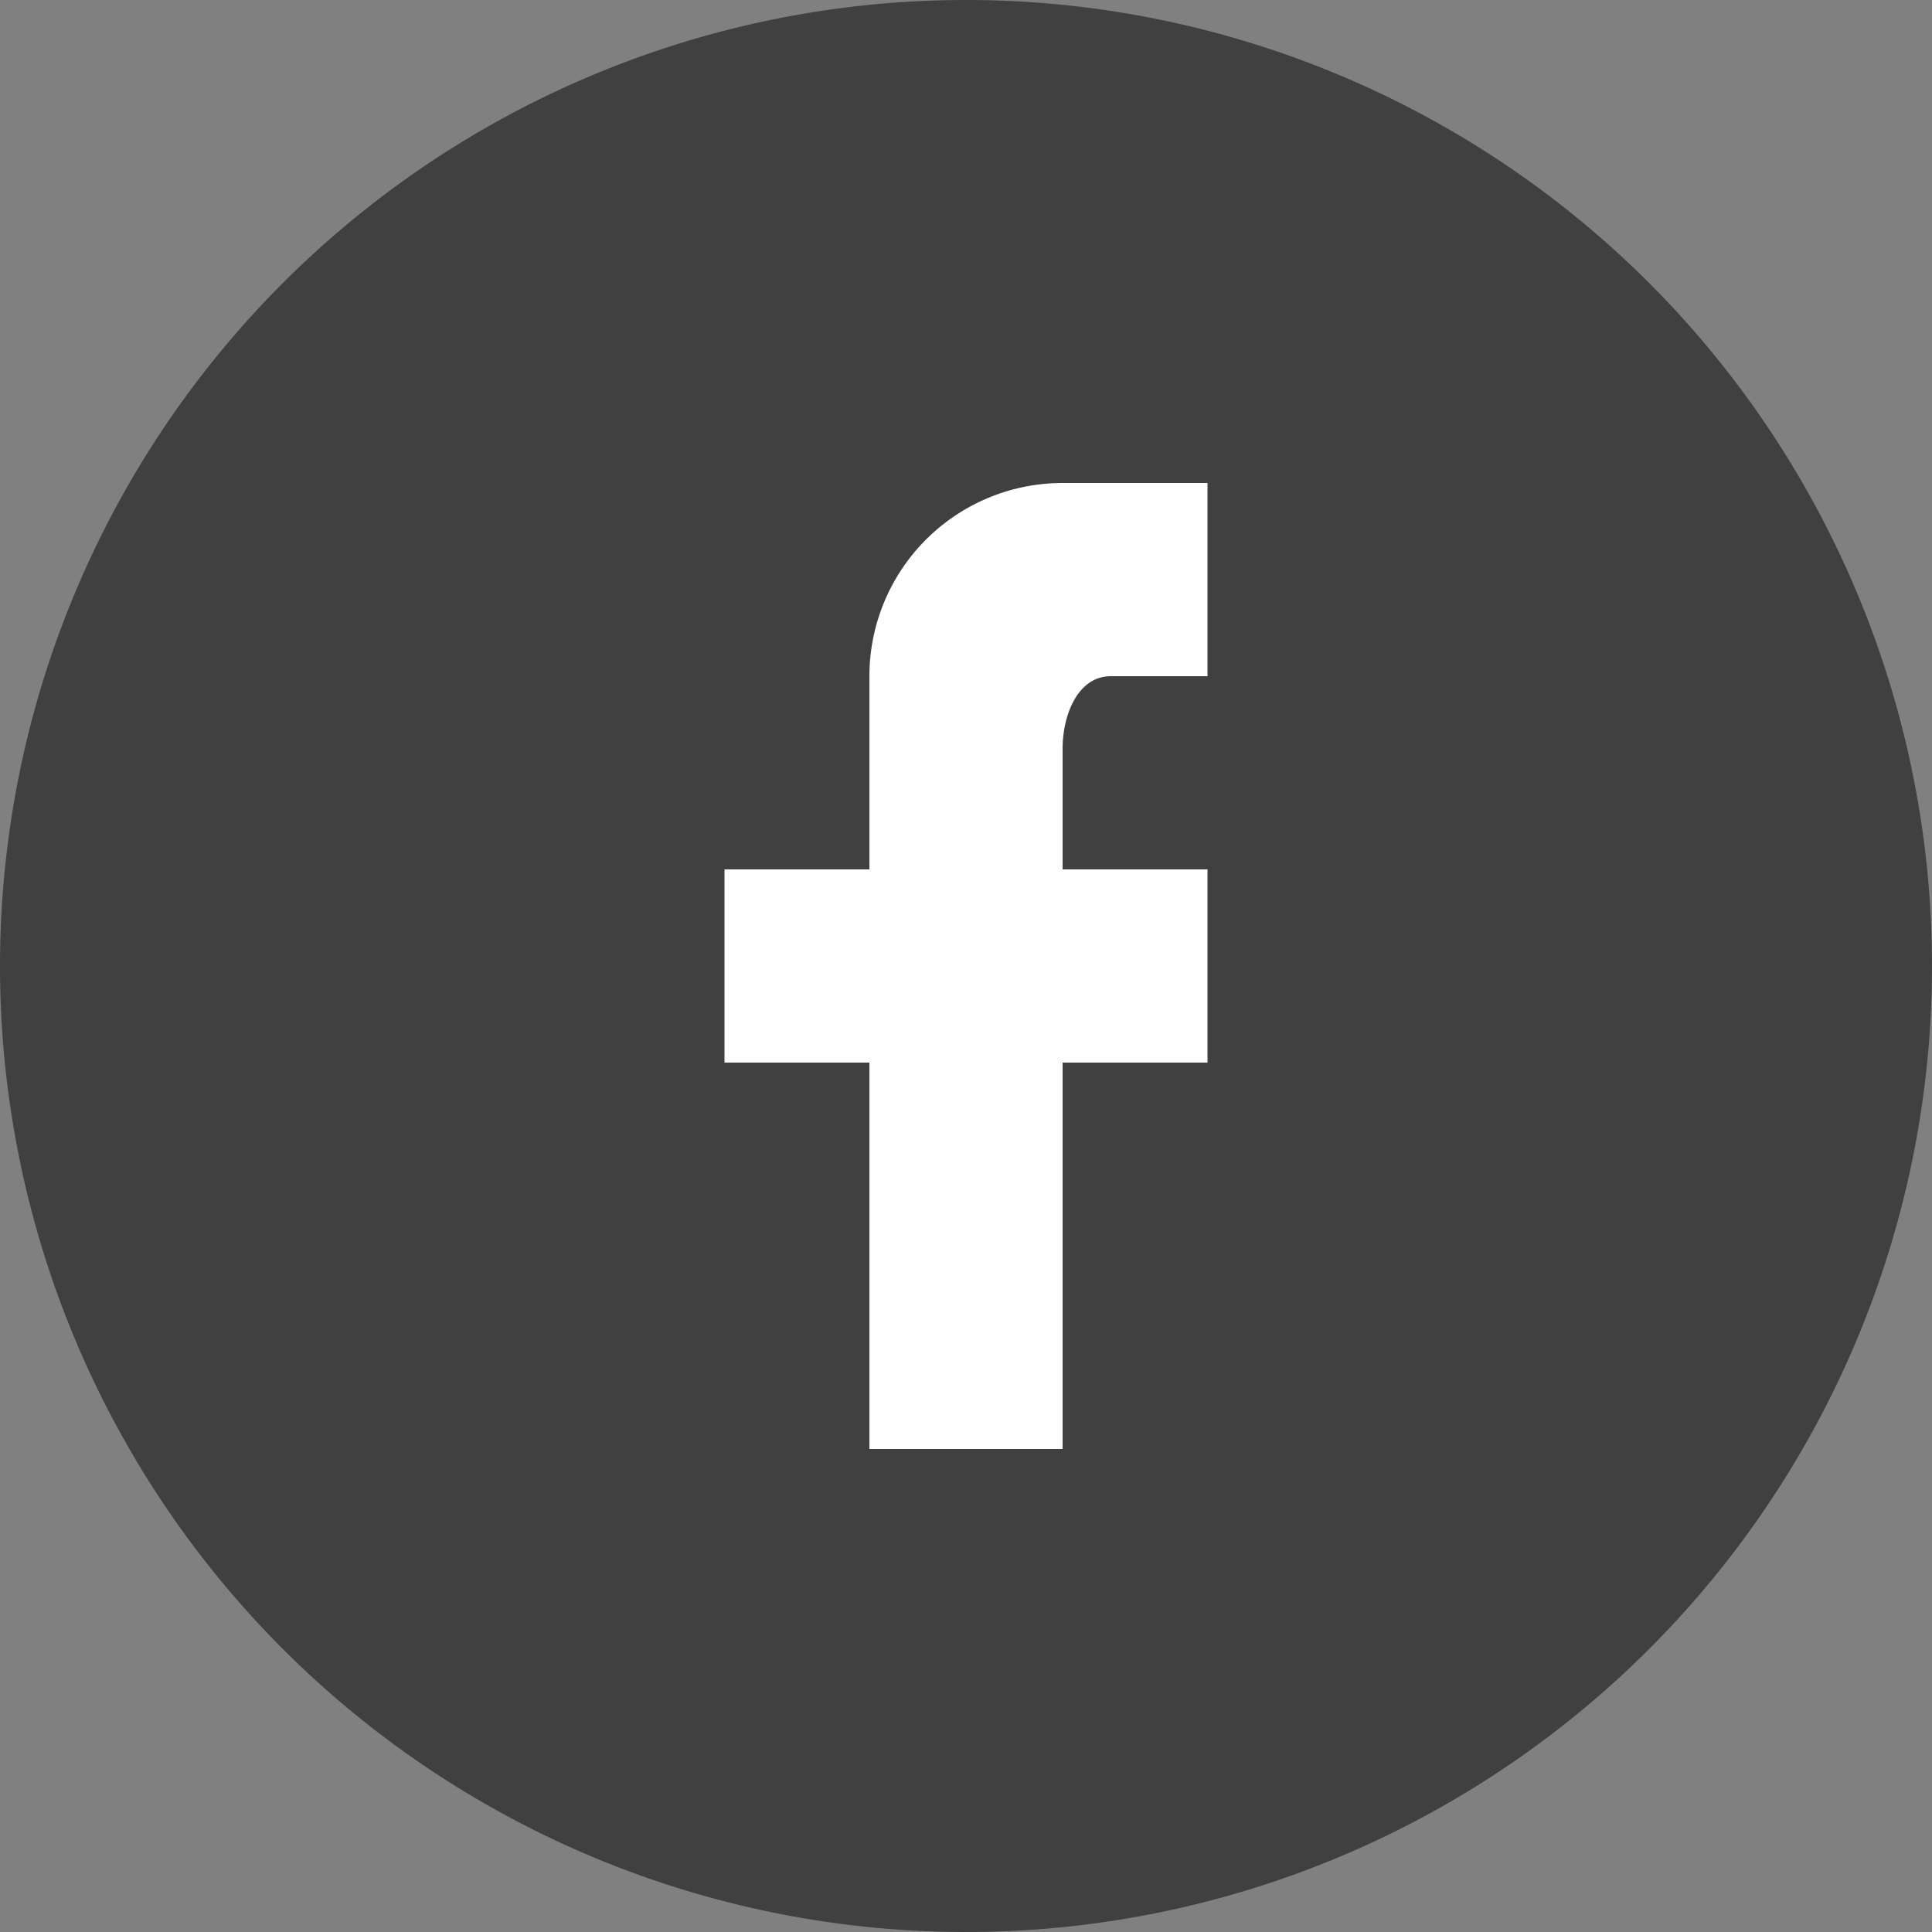 <svg xmlns="http://www.w3.org/2000/svg" width="40" height="40" viewBox="0 0 40 40">
  <rect x="0" y="0" width="40" height="40" fill="#808080" stroke="none"/>
  <g id="Group_46" data-name="Group 46" transform="translate(-1261 -1478.297)">
    <path id="Path_86" data-name="Path 86" d="M20,0A20,20,0,1,1,0,20,20,20,0,0,1,20,0Z" transform="translate(1261 1478.297)" opacity="0.5"/>
    <path id="facebook" d="M17,2h0V6H15c-.69,0-1,.81-1,1.5V10h3v4H14v8H10V14H7V10h3V6a4,4,0,0,1,4-4Z" transform="translate(1269 1486.297)" fill="#fff"/>
  </g>
</svg>
